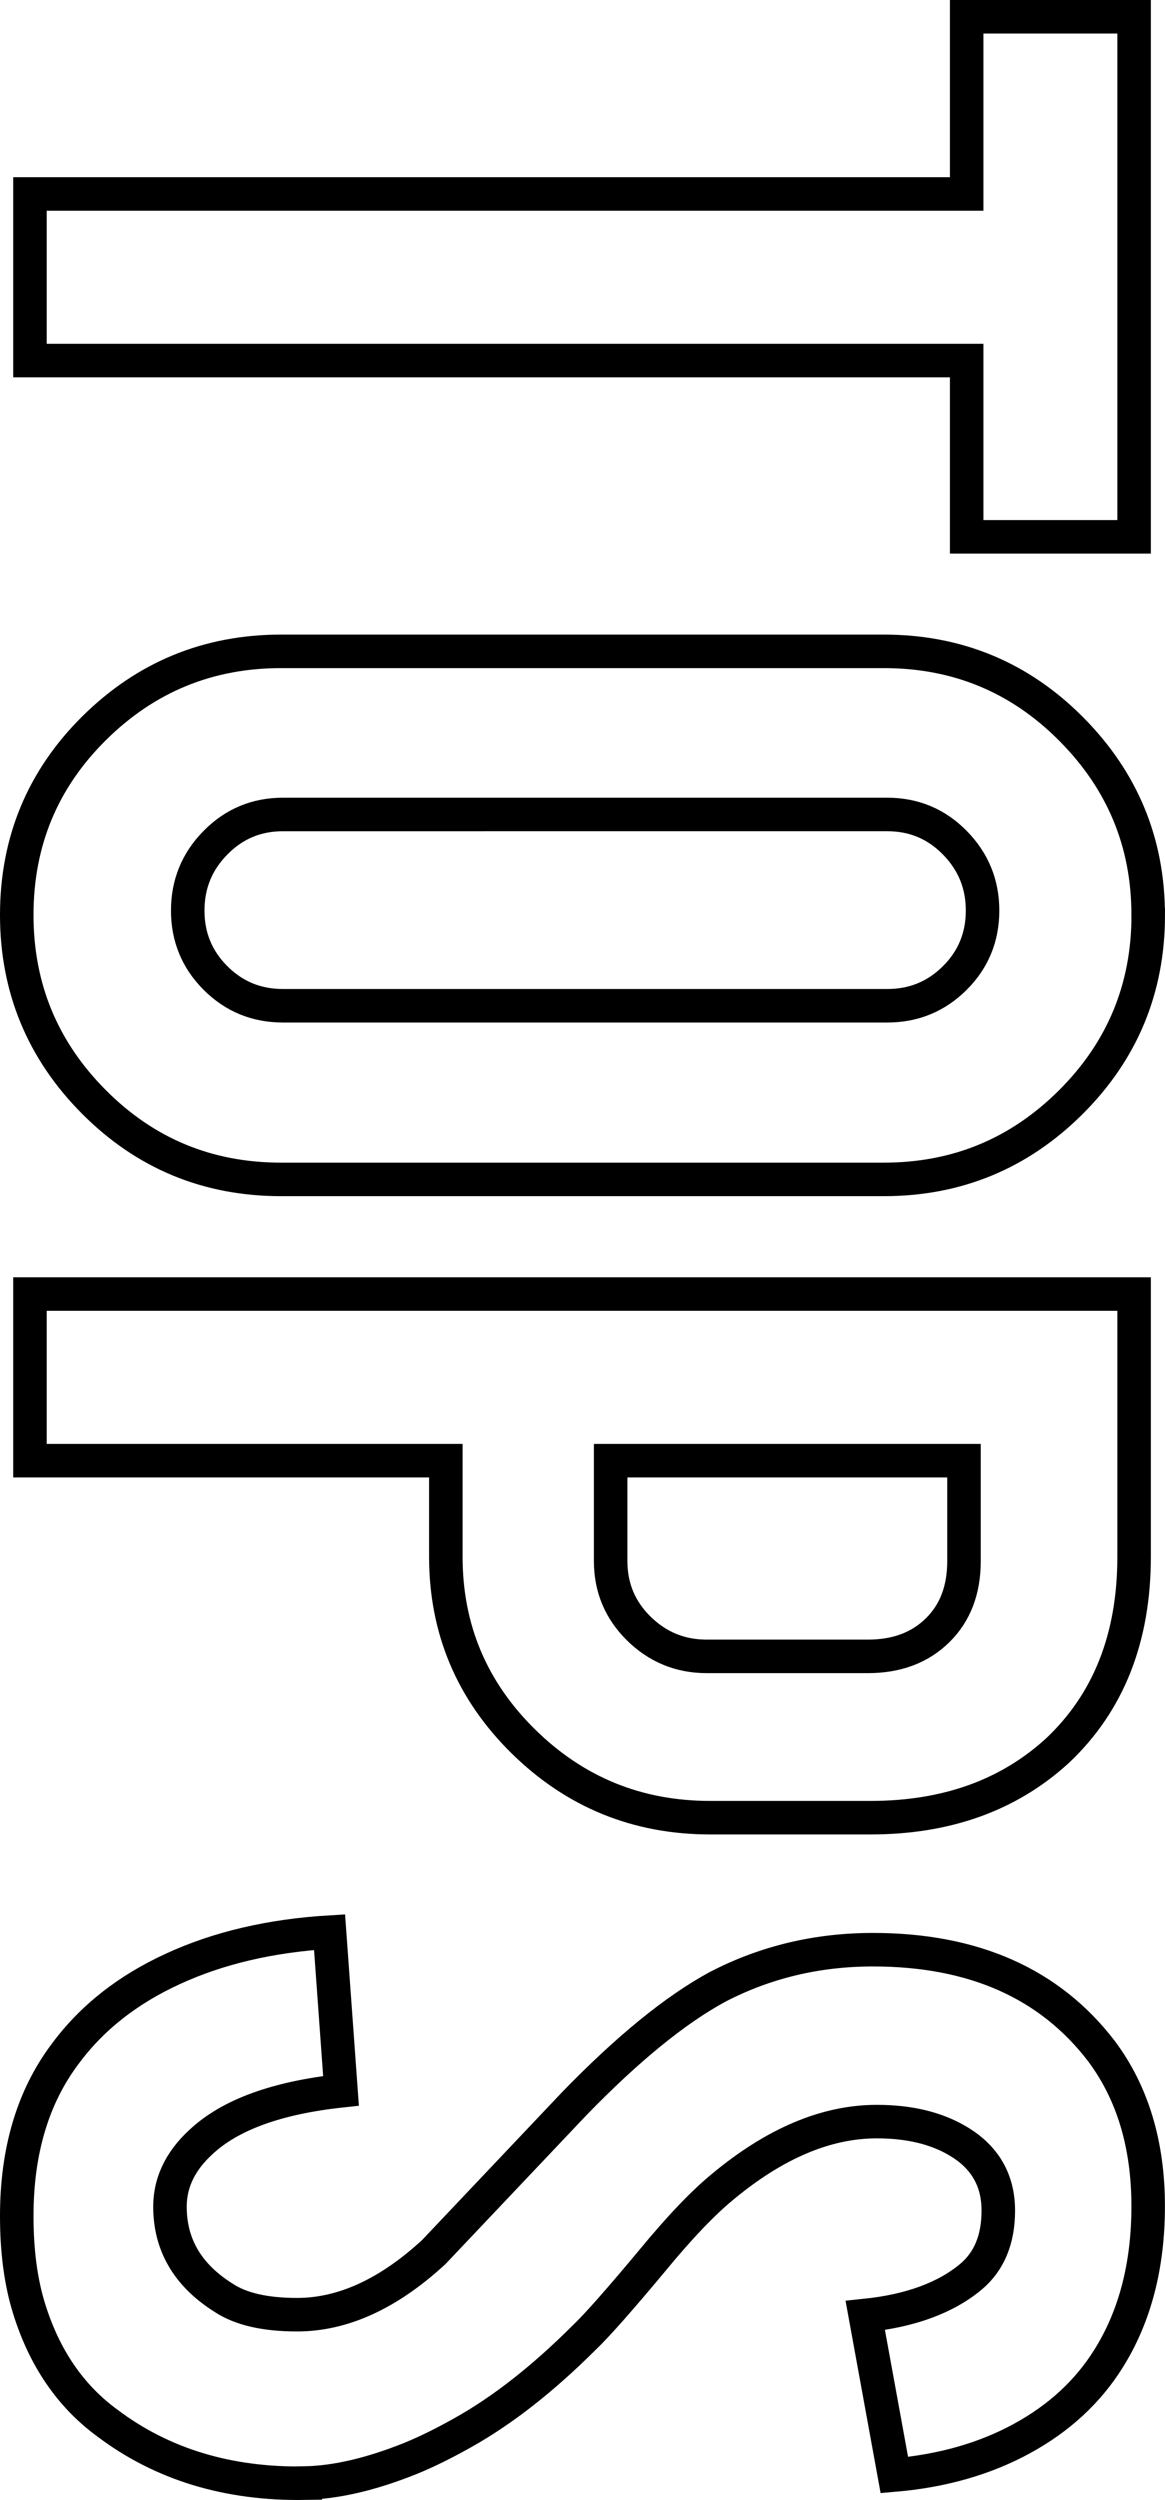 <?xml version="1.0" encoding="UTF-8"?><svg id="_レイヤー_2" xmlns="http://www.w3.org/2000/svg" width="17.382" height="37.288" viewBox="0 0 17.382 37.288"><defs><style>.cls-1{fill:none;stroke:#000;stroke-miterlimit:10;stroke-width:.5px;}</style></defs><g id="_レイヤー_2-2"><path class="cls-1" d="m14.423,2.893V.25h2.498v7.757h-2.498v-2.629H.447v-2.485h13.976Z"/><path class="cls-1" d="m17.132,13.647c0,1.096-.386,2.026-1.157,2.794-.771.767-1.7,1.15-2.787,1.15H4.194c-1.096,0-2.027-.386-2.794-1.157s-1.15-1.701-1.15-2.787c0-1.096.386-2.025,1.157-2.788.771-.762,1.7-1.144,2.787-1.144h8.993c1.096,0,2.027.386,2.794,1.157.767.771,1.15,1.696,1.15,2.774Zm-3.892,1.354c.394,0,.729-.138,1.006-.414.276-.275.414-.611.414-1.006s-.138-.731-.414-1.012c-.276-.281-.612-.421-1.006-.421H4.221c-.395,0-.729.14-1.006.421-.276.28-.414.617-.414,1.012s.138.73.414,1.006c.276.276.611.414,1.006.414h9.02Z"/><path class="cls-1" d="m16.921,23.219c0,1.21-.381,2.174-1.144,2.893-.728.666-1.657.999-2.788.999h-2.393c-1.087,0-2.016-.379-2.787-1.137-.771-.759-1.157-1.677-1.157-2.755v-1.433H.447v-2.485h16.474v3.918Zm-3.971,1.486c.43,0,.776-.13,1.039-.389.263-.258.394-.603.394-1.031v-1.499h-5.272v1.499c0,.394.14.729.42,1.005.281.276.618.415,1.013.415h2.406Z"/><path class="cls-1" d="m4.549,37.037c-1.148.018-2.13-.281-2.945-.895-.552-.403-.942-.973-1.17-1.709-.123-.395-.184-.854-.184-1.381,0-.973.241-1.779.723-2.419.395-.535.931-.958,1.611-1.269.679-.312,1.457-.493,2.333-.546l.171,2.367c-.96.104-1.656.358-2.088.762-.326.298-.48.64-.463,1.026.018.543.285.977.803,1.301.254.167.618.25,1.092.25.685,0,1.364-.311,2.04-.934.465-.49,1.162-1.227,2.092-2.209.798-.823,1.513-1.406,2.145-1.748.71-.368,1.482-.553,2.316-.553,1.5,0,2.637.504,3.409,1.513.465.622.697,1.394.697,2.313,0,.886-.197,1.644-.592,2.274-.307.491-.736.888-1.289,1.19-.552.302-1.188.484-1.906.546l-.434-2.38c.675-.07,1.201-.264,1.578-.579.271-.228.407-.557.407-.985,0-.456-.202-.803-.604-1.039-.325-.193-.728-.289-1.209-.289-.754,0-1.521.324-2.301.973-.298.245-.648.613-1.052,1.104-.482.578-.819.96-1.012,1.144-.614.613-1.218,1.087-1.814,1.42-.281.158-.539.285-.776.382-.587.236-1.113.359-1.578.368Z"/></g></svg>